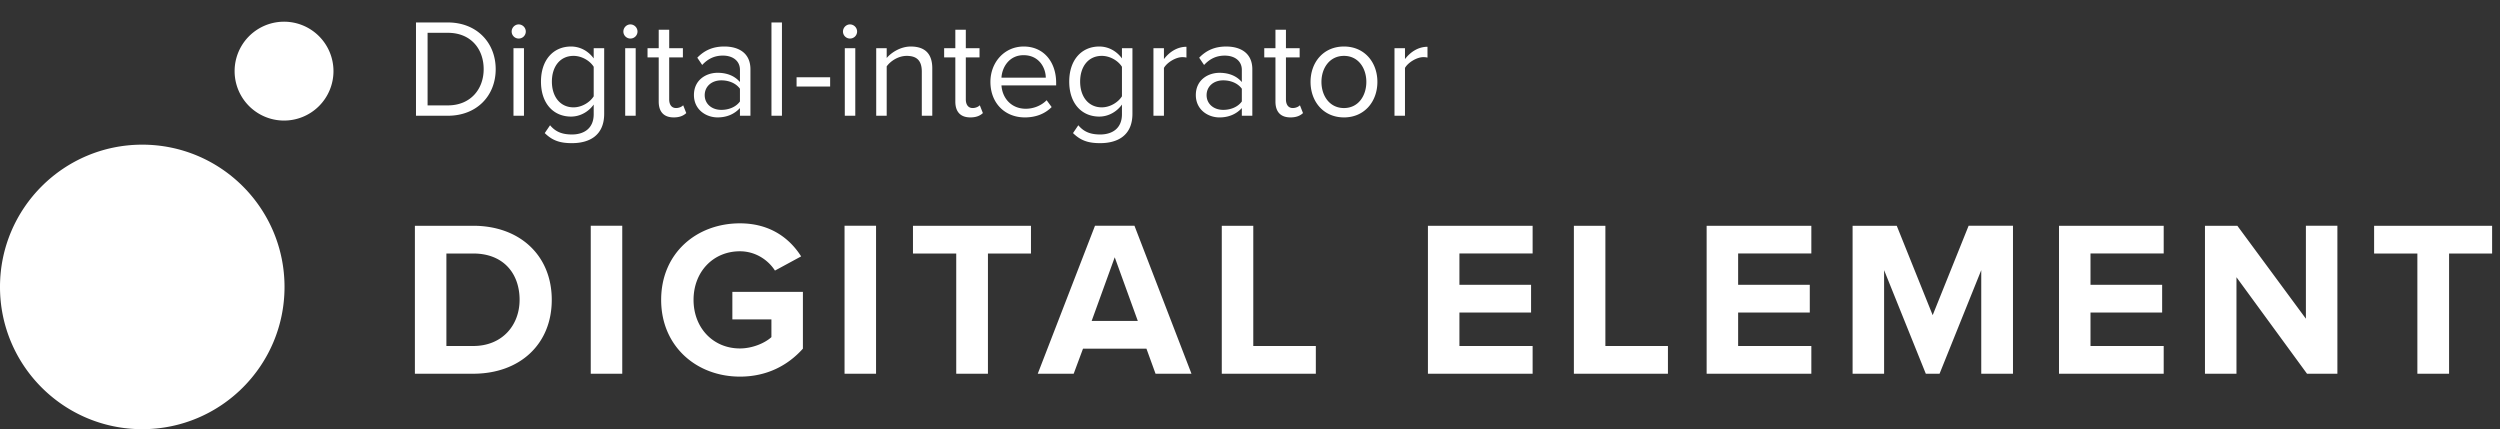 <svg xmlns="http://www.w3.org/2000/svg" width="233" height="40" fill="none"><rect width="100%" height="100%" fill="#333333" stroke="none"/><g clip-path="url(#a)" fill="#fff"><path d="M44.105 34.831c4.321 0 7.319-2.729 7.319-6.884s-2.998-6.905-7.319-6.905h-5.437v13.79h5.437Zm0-2.584h-2.501v-8.62h2.501c2.833 0 4.321 1.88 4.321 4.32 0 2.336-1.592 4.3-4.32 4.3Zm13.889 2.584v-13.79h-2.936v13.79h2.936Zm10.965.27c2.502 0 4.466-1.034 5.872-2.606v-5.292h-6.575v2.563h3.64v1.654c-.559.517-1.717 1.055-2.937 1.055-2.501 0-4.32-1.923-4.32-4.528 0-2.605 1.819-4.528 4.32-4.528 1.468 0 2.647.827 3.267 1.799l2.44-1.323c-1.034-1.633-2.833-3.08-5.707-3.08-4.031 0-7.339 2.77-7.339 7.132 0 4.342 3.308 7.153 7.34 7.153Zm12.689-.27v-13.79h-2.936v13.79h2.936Zm10.428 0V23.627h4.01v-2.584H85.089v2.584h4.032v11.205h2.956Zm18.97 0-5.313-13.79h-3.68l-5.334 13.79h3.349l.869-2.336h5.912l.848 2.337h3.349Zm-5.003-4.92h-4.3l2.15-5.933 2.15 5.933Zm16.593 4.92v-2.584h-5.83V21.042h-2.936v13.79h8.766Zm20.205 0v-2.584h-6.823v-3.122h6.678v-2.584h-6.678v-2.915h6.823v-2.584h-9.758v13.79h9.758Zm12.611 0v-2.584h-5.83V21.042h-2.936v13.79h8.766Zm13.365 0v-2.584h-6.823v-3.122h6.678v-2.584h-6.678v-2.915h6.823v-2.584h-9.758v13.79h9.758Zm18.793 0v-13.79h-4.135l-3.349 8.333-3.349-8.332h-4.115v13.79h2.936v-9.655l3.887 9.654h1.282l3.886-9.654v9.654h2.957Zm14.047 0v-2.584h-6.822v-3.122h6.677v-2.584h-6.677v-2.915h6.822v-2.584h-9.758v13.79h9.758Zm16.188 0v-13.79h-2.935v8.663l-6.389-8.662h-3.018v13.79h2.936v-8.994l6.574 8.993h2.832Zm10.409 0V23.627h4.011v-2.584h-10.998v2.584h4.032v11.205h2.955ZM41.741 10.787c2.698 0 4.458-1.864 4.458-4.34 0-2.464-1.76-4.354-4.458-4.354H38.77v8.694h2.971Zm0-.965h-1.89V3.058h1.89c2.15 0 3.337 1.511 3.337 3.388 0 1.864-1.225 3.376-3.337 3.376Zm6.598-6.23a.656.656 0 0 0 .665-.652c0-.365-.3-.665-.665-.665-.352 0-.652.3-.652.665 0 .365.3.652.652.652Zm.495 7.194V4.492h-.978v6.296h.978Zm4.479 2.555c1.538 0 2.997-.652 2.997-2.737V4.491h-.977v.952c-.508-.691-1.264-1.108-2.112-1.108-1.655 0-2.802 1.251-2.802 3.271 0 2.034 1.16 3.259 2.802 3.259.887 0 1.656-.482 2.112-1.121v.9c0 1.38-.978 1.889-2.02 1.889-.9 0-1.525-.235-2.047-.86l-.495.73c.743.73 1.473.938 2.542.938Zm.143-3.336c-1.264 0-2.02-1.017-2.02-2.399 0-1.394.756-2.398 2.02-2.398.782 0 1.538.47 1.877 1.017v2.75c-.339.547-1.095 1.03-1.877 1.03Zm5.294-6.413a.656.656 0 0 0 .665-.652c0-.365-.3-.665-.665-.665-.352 0-.651.3-.651.665 0 .365.3.652.651.652Zm.496 7.194V4.492h-.978v6.296h.978Zm3.54.157c.573 0 .925-.17 1.173-.404l-.287-.73c-.13.143-.39.26-.664.26-.43 0-.64-.338-.64-.807v-3.91h1.278v-.86H62.37V2.77h-.978v1.72H60.35v.86h1.042v4.12c0 .938.47 1.472 1.395 1.472Zm7.155-.156V6.458c0-1.525-1.108-2.124-2.438-2.124-1.03 0-1.837.339-2.515 1.043l.456.677c.56-.6 1.173-.873 1.93-.873.912 0 1.59.482 1.59 1.33v1.133c-.51-.586-1.226-.86-2.086-.86-1.069 0-2.203.665-2.203 2.073 0 1.368 1.134 2.085 2.203 2.085.847 0 1.564-.3 2.085-.873v.716h.978Zm-2.711-.548c-.913 0-1.551-.573-1.551-1.368 0-.809.638-1.382 1.55-1.382.692 0 1.356.26 1.734.782v1.186c-.378.521-1.042.782-1.733.782Zm5.648.547V2.094H71.9v8.694h.978Zm4.491-2.724v-.86h-3.128v.86h3.128Zm1.848-4.47a.656.656 0 0 0 .665-.652c0-.365-.3-.665-.665-.665-.352 0-.651.3-.651.665 0 .365.3.652.651.652Zm.496 7.194V4.492h-.978v6.296h.978Zm7.176 0V6.369c0-1.368-.69-2.033-2.007-2.033-.938 0-1.799.547-2.242 1.069V4.49h-.977v6.296h.977v-4.6c.365-.509 1.095-.978 1.864-.978.847 0 1.408.352 1.408 1.46v4.119h.977Zm3.543.157c.573 0 .925-.17 1.173-.404l-.287-.73c-.13.143-.391.26-.665.26-.43 0-.639-.338-.639-.807v-3.91h1.278v-.86h-1.278V2.77h-.977v1.72h-1.043v.86h1.043v4.12c0 .938.47 1.472 1.395 1.472Zm5.082 0c1.03 0 1.877-.339 2.502-.965l-.469-.638c-.495.508-1.225.795-1.942.795-1.355 0-2.19-.99-2.268-2.177h5.097v-.247c0-1.89-1.121-3.376-3.024-3.376-1.799 0-3.102 1.473-3.102 3.297 0 1.968 1.342 3.31 3.206 3.31Zm1.955-3.702h-4.132c.052-.964.717-2.098 2.06-2.098 1.433 0 2.06 1.16 2.072 2.098Zm5.076 6.1c1.538 0 2.998-.652 2.998-2.737V4.491h-.977v.952c-.509-.691-1.265-1.108-2.112-1.108-1.655 0-2.802 1.251-2.802 3.271 0 2.034 1.16 3.259 2.802 3.259.887 0 1.656-.482 2.112-1.121v.9c0 1.38-.978 1.889-2.021 1.889-.899 0-1.524-.235-2.046-.86l-.495.73c.743.73 1.473.938 2.541.938Zm.144-3.336c-1.264 0-2.02-1.017-2.02-2.399 0-1.394.756-2.398 2.02-2.398.782 0 1.538.47 1.877 1.017v2.75c-.339.547-1.095 1.03-1.877 1.03Zm5.79.781V6.33c.286-.508 1.107-1.004 1.707-1.004.156 0 .274.013.391.04V4.36c-.86 0-1.59.482-2.098 1.147V4.49h-.978v6.296h.978Zm8.238 0V6.46c0-1.525-1.108-2.124-2.437-2.124-1.03 0-1.838.339-2.516 1.043l.456.677c.561-.6 1.173-.873 1.929-.873.913 0 1.59.482 1.59 1.33v1.133c-.508-.586-1.225-.86-2.085-.86-1.069 0-2.203.665-2.203 2.073 0 1.368 1.134 2.085 2.203 2.085.847 0 1.564-.3 2.085-.873v.716h.978Zm-2.711-.547c-.912 0-1.551-.573-1.551-1.368 0-.809.639-1.382 1.551-1.382.691 0 1.355.26 1.733.782v1.186c-.378.521-1.042.782-1.733.782Zm6.261.704c.573 0 .925-.17 1.173-.404l-.287-.73c-.13.143-.391.26-.665.26-.43 0-.638-.338-.638-.807v-3.91h1.277v-.86h-1.277V2.77h-.978v1.72h-1.043v.86h1.043v4.12c0 .938.469 1.472 1.395 1.472Zm4.991 0c1.916 0 3.115-1.486 3.115-3.31 0-1.825-1.199-3.298-3.115-3.298-1.916 0-3.115 1.473-3.115 3.297 0 1.825 1.199 3.31 3.115 3.31Zm0-.873c-1.343 0-2.099-1.147-2.099-2.438 0-1.277.756-2.424 2.099-2.424 1.342 0 2.085 1.147 2.085 2.424 0 1.29-.743 2.438-2.085 2.438Zm5.686.716V6.33c.287-.508 1.108-1.004 1.707-1.004.157 0 .274.013.391.04V4.36c-.86 0-1.59.482-2.098 1.147V4.49h-.978v6.296h.978ZM13.258 40c7.323 0 13.259-5.936 13.259-13.258 0-7.323-5.936-13.259-13.259-13.259C5.936 13.483 0 19.42 0 26.742S5.936 40 13.258 40Zm13.147-28.764a4.607 4.607 0 1 0 0-9.213 4.607 4.607 0 0 0 0 9.213Z"/></g><defs><clipPath id="a"><path fill="#fff" d="M0 0h232.809v40H0z"/></clipPath></defs></svg>